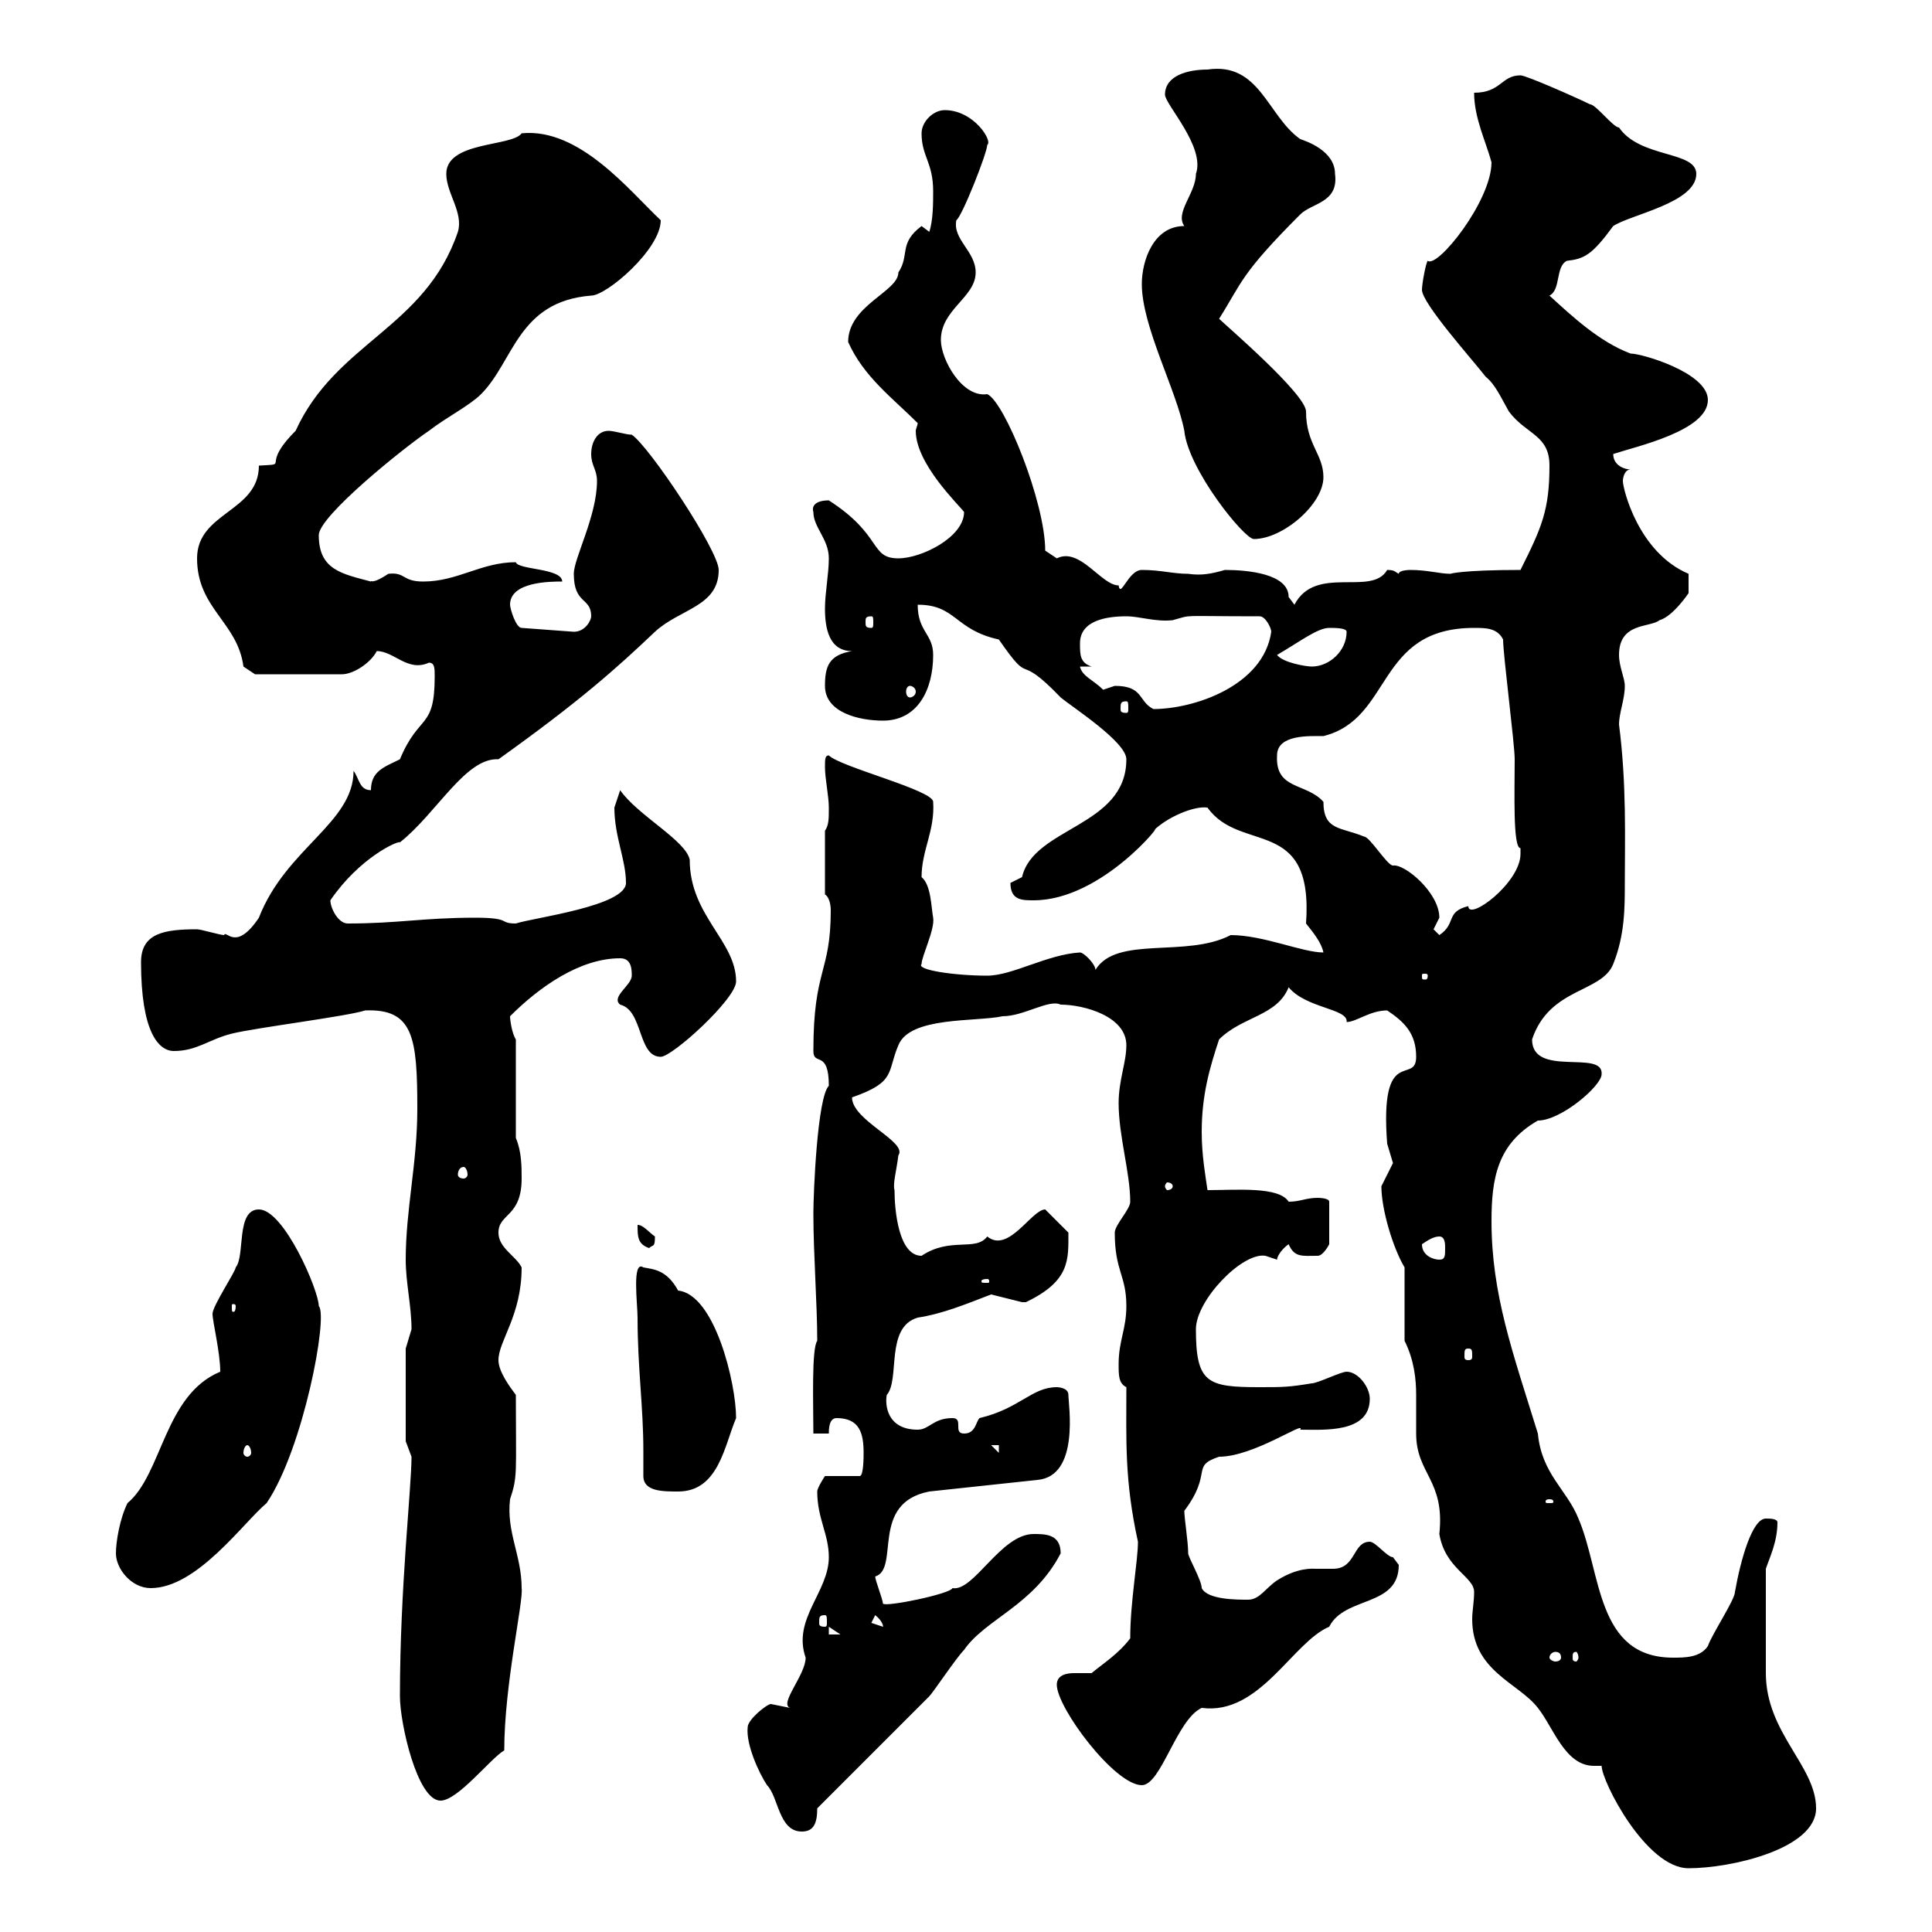 <svg xmlns="http://www.w3.org/2000/svg" xmlns:xlink="http://www.w3.org/1999/xlink" width="300" height="300"><path d="M248.70 274.20C248.70 276.60 255.60 290.10 262.20 290.10C268.80 290.10 282 287.10 282 280.80C282 274.20 274.20 269.10 274.20 259.80C274.20 256.80 274.20 250.50 274.20 243.60C274.80 241.80 276 239.40 276 236.40C276 235.80 274.80 235.80 274.20 235.80C272.10 235.80 270.30 242.10 269.40 247.20C269.40 248.40 265.80 253.80 265.20 255.60C264 257.40 261.60 257.40 259.80 257.40C247.80 257.40 248.70 244.20 245.10 235.80C243.30 231.30 239.40 228.90 238.80 222.60C234.90 210 231.60 201 231.60 189.60C231.60 183 232.50 177.60 238.80 174C242.40 174 248.70 168.60 248.70 166.80C249 162.90 237.90 167.40 237.90 161.40C240.60 153.30 248.70 154.20 250.50 149.70C252.30 145.20 252.30 141 252.30 137.10C252.30 130.50 252.60 121.80 251.40 112.50C251.40 110.70 252.30 108.60 252.30 106.50C252.30 105.30 251.40 103.50 251.40 101.70C251.40 96.60 256.20 97.50 257.70 96.30C259.80 95.70 262.20 92.10 262.20 92.10L262.20 89.10C254.40 85.80 252 75.90 252 74.70C252 74.10 252.30 72.90 253.20 72.90C252.30 72.90 250.50 72.30 250.50 70.50C254.10 69.30 265.20 66.90 265.20 62.10C265.20 57.90 255 54.90 253.20 54.90C248.40 53.10 244.20 49.20 240.60 45.90C242.40 45 241.50 41.40 243.30 40.50C246 40.20 247.20 39.60 250.50 35.10C253.20 33.30 263.40 31.50 263.40 27C263.40 23.40 254.70 24.60 251.40 19.80C250.50 19.80 247.80 16.20 246.90 16.20C245.10 15.30 237 11.70 236.10 11.70C233.10 11.70 233.10 14.40 228.90 14.40C228.90 18.30 230.70 21.90 231.60 25.20C231.60 31.20 223.20 41.70 221.70 40.50C221.40 40.80 220.80 44.10 220.80 45C220.80 47.10 228.60 55.80 230.70 58.50C232.20 59.70 233.10 61.80 234.30 63.90C237 67.50 240.60 67.50 240.60 72.30C240.60 79.20 239.40 81.90 236.10 88.50C227.10 88.50 225 89.10 225.30 89.10C223.50 89.10 221.70 88.50 219 88.50C219 88.50 217.20 88.50 217.20 89.10C216.60 88.80 216.60 88.50 215.40 88.50C213 92.70 204.30 87.60 201 93.90C201 93.90 200.10 92.70 200.10 92.70C200.10 89.10 193.80 88.50 190.20 88.50C188.10 89.10 186.60 89.40 184.50 89.10C182.10 89.10 180.30 88.50 177.30 88.50C175.20 88.50 174 93 173.70 90.90C171 90.90 167.70 84.90 164.10 86.70C164.10 86.70 162.30 85.50 162.30 85.50C162.30 78 156 62.40 153.30 61.20C149.40 61.80 146.10 55.80 146.10 52.80C146.10 48 151.50 46.20 151.50 42.30C151.50 39 147.90 37.20 148.50 34.20C149.40 33.60 153.30 23.70 153.30 22.50C154.20 21.90 151.20 17.10 146.70 17.10C144.90 17.10 143.10 18.90 143.10 20.70C143.10 24.30 144.90 25.20 144.90 29.70C144.90 31.50 144.90 34.20 144.30 36L143.10 35.10C139.50 37.80 141.30 39.60 139.50 42.30C139.50 45.30 131.70 47.40 131.70 53.10C134.10 58.50 138.60 61.80 142.50 65.70C142.50 66 142.20 66.60 142.20 66.90C142.20 72 148.80 78.30 149.70 79.50C149.70 83.40 143.10 86.70 139.50 86.70C135 86.70 137.10 83.10 128.70 77.70C126.60 77.70 126 78.60 126.30 79.50C126.30 81.90 128.70 83.70 128.70 86.70C128.70 89.10 128.10 92.10 128.10 94.50C128.10 97.50 128.70 101.10 132.30 101.10C128.70 101.70 128.10 103.50 128.10 106.50C128.10 110.70 133.50 111.90 137.10 111.90C142.50 111.90 144.90 107.10 144.90 101.70C144.90 98.40 142.50 98.10 142.50 93.90C148.50 93.90 148.20 97.80 155.10 99.30C160.50 107.10 157.50 100.80 164.70 108.30C166.50 109.80 174.90 115.20 174.90 117.90C174.90 128.40 160.50 128.40 158.70 136.20C158.70 136.20 156.90 137.10 156.90 137.10C156.90 139.80 158.70 139.80 160.50 139.80C171.30 139.80 181.20 126.90 179.10 129C181.20 126.90 185.40 125.10 187.50 125.40C192.60 132.60 204 126.60 202.80 143.40C204 144.90 205.20 146.40 205.50 147.90C202.20 147.90 196.20 145.20 191.10 145.20C184.20 148.80 173.40 145.20 170.10 150.60C170.10 149.70 168.30 147.90 167.70 147.90C162.60 148.20 157.20 151.50 153.30 151.50C148.20 151.50 142.20 150.60 143.10 149.70C143.10 148.50 145.20 144.30 144.90 142.50C144.60 141 144.60 137.40 143.10 136.20C143.10 132 145.20 129 144.90 124.50C144.90 122.70 130.50 119.10 128.70 117.30C128.10 117.30 128.10 117.90 128.10 119.10C128.10 120.90 128.70 123.60 128.70 125.40C128.70 127.20 128.70 128.10 128.10 129L128.10 138.90C128.70 139.20 129 140.40 129 141.30C129 151.20 126.30 150.30 126.30 163.20C126.30 165.60 128.70 162.90 128.70 168.60C126.90 170.40 126.30 185.40 126.30 188.40C126.30 194.70 126.90 202.50 126.90 208.20C126 209.40 126.30 218.10 126.30 222.60L128.70 222.60C128.70 222 128.70 220.20 129.90 220.20C133.50 220.20 134.10 222.60 134.10 225.60C134.10 226.20 134.10 229.20 133.50 229.20L128.10 229.20C128.10 229.20 126.90 231 126.90 231.60C126.90 235.80 128.70 238.20 128.70 241.80C128.70 247.20 123 251.40 125.10 257.40C125.10 260.10 120.90 264.60 122.70 265.20C122.70 265.20 119.70 264.60 119.70 264.60C119.10 264.60 116.10 267 116.10 268.20C115.80 270.90 117.90 275.40 119.10 277.20C120.90 279 120.90 284.40 124.50 284.40C126.30 284.40 126.90 283.20 126.90 280.80C129.90 277.80 141.30 266.40 144.30 263.40C144.90 262.80 148.50 257.40 149.70 256.20C153 251.40 160.50 249.30 164.70 241.20C164.70 238.20 162.30 238.20 160.50 238.20C155.40 238.20 151.20 247.20 147.90 246.60C147.60 247.50 137.40 249.60 137.10 249C137.10 248.40 135.90 245.40 135.90 244.80C139.80 243.60 135 233.40 144.30 231.60L161.10 229.80C167.70 229.20 165.90 218.10 165.90 216.60C165.90 215.40 164.10 215.40 164.10 215.40C160.20 215.40 158.40 218.70 152.10 220.20C151.50 220.80 151.50 222.60 149.70 222.60C147.90 222.60 149.70 220.20 147.90 220.20C144.90 220.20 144.30 222 142.50 222C137.70 222 137.40 218.10 137.70 216.60C139.80 214.20 137.40 206.10 142.50 204.60C146.40 204 150 202.50 153.90 201C153.90 201 158.70 202.20 158.70 202.20C158.70 202.20 159.30 202.20 159.30 202.20C166.20 198.90 165.90 195.60 165.90 191.40C165.90 191.40 162.90 188.40 162.30 187.80C160.20 187.80 156.60 194.70 153.30 192C151.50 194.40 147.60 192 143.10 195C139.50 195 138.90 187.80 138.90 184.80C138.60 183.90 139.20 181.80 139.50 179.40C141 177.30 132.30 174 132.30 170.40C139.20 168 137.70 166.50 139.50 162.30C141.30 157.80 151.50 158.70 155.70 157.80C159 157.80 162.90 155.10 164.70 156C168.30 156 174.90 157.80 174.90 162.30C174.90 165 173.70 167.70 173.70 171.30C173.70 176.40 175.50 182.10 175.50 186.60C175.50 187.80 173.10 190.20 173.10 191.40C173.10 197.40 174.90 198 174.90 202.80C174.90 206.40 173.70 208.20 173.70 211.80C173.70 213.60 173.70 214.80 174.90 215.40C174.90 223.80 174.60 229.80 176.70 239.40C176.70 242.40 175.50 248.70 175.50 254.40C173.70 256.80 171.30 258.30 169.50 259.80C168.60 259.80 168 259.80 166.80 259.80C165.60 259.80 164.10 260.10 164.10 261.60C164.10 265.20 173.10 277.20 177.30 277.20C180.30 277.20 182.70 267 186.60 265.20C195.60 266.40 200.70 255 206.40 252.60C208.80 247.80 217.20 249.60 217.20 243C217.20 243 216.30 241.80 216.30 241.80C215.40 241.80 213.60 239.40 212.70 239.40C210 239.40 210.60 243.60 207 243.60C206.10 243.60 205.20 243.60 204.30 243.60C204 243.60 201.60 243.30 198.30 245.40C196.50 246.60 195.60 248.40 193.80 248.40C192 248.40 187.50 248.40 186.60 246.60C186.60 245.40 184.50 241.80 184.50 241.20C184.50 239.40 183.90 235.80 183.90 234.60C188.40 228.60 184.80 227.70 189.30 226.20C194.70 226.20 202.80 220.50 201.90 222C205.50 222 212.70 222.60 212.70 217.20C212.70 215.40 210.90 213 209.10 213C208.20 213 204.60 214.80 203.70 214.80C200.10 215.40 199.20 215.40 195.60 215.40C187.50 215.40 185.70 214.80 185.70 206.40C185.70 201.90 192.90 194.40 196.50 195C196.50 195 198.30 195.60 198.30 195.60C198.30 195 199.20 193.80 200.10 193.20C201 195.30 202.20 195 204.60 195C205.50 195 206.40 193.20 206.40 193.20L206.40 186.60C206.40 186 204.60 186 204.60 186C202.80 186 201.90 186.60 200.10 186.60C198.60 184.20 192 184.80 187.50 184.80C187.20 182.70 186.60 179.40 186.60 175.80C186.60 170.10 187.80 165.90 189.30 161.40C192.90 157.80 198.30 157.80 200.10 153.30C202.80 156.60 209.40 156.60 209.10 158.70C210.60 158.70 212.70 156.90 215.40 156.90C218.10 158.70 219.90 160.50 219.90 164.10C219.90 168.60 214.20 162 215.40 177.60C215.40 177.60 216.30 180.60 216.30 180.60C216.30 180.60 214.50 184.20 214.50 184.20C214.50 187.80 216.30 193.80 218.10 196.80L218.10 208.20C219.60 211.20 219.90 214.20 219.90 216.60C219.90 218.70 219.90 220.80 219.90 222.60C219.90 228.90 224.40 229.80 223.50 238.20C224.40 243.60 228.90 244.80 228.90 247.20C228.90 248.70 228.60 250.20 228.60 251.40C228.60 259.50 235.80 261.30 238.80 265.20C241.20 268.20 243 274.20 247.50 274.20C247.80 274.20 248.40 274.20 248.70 274.20ZM62.10 263.40C62.10 267.60 64.80 279.60 68.40 279.60C71.10 279.60 76.20 273 78.30 271.80C78.30 261.60 81.30 248.70 81 246.60C81 241.50 78.60 237.90 79.20 232.80C80.40 229.20 80.10 228.90 80.10 216.60C79.20 215.40 77.40 213 77.40 211.20C77.40 208.20 81 204.30 81 196.80C80.10 195 77.40 193.80 77.40 191.40C77.40 188.40 81 189 81 183C81 181.20 81 178.80 80.10 176.70L80.10 161.40C79.50 160.50 79.20 158.40 79.20 157.80C83.70 153.30 90 148.80 96.30 148.80C98.10 148.80 98.10 150.60 98.10 151.50C98.10 153 94.80 154.80 96.30 156C99.90 156.90 99 164.10 102.60 164.10C104.40 164.10 114.30 155.10 114.30 152.40C114.30 146.10 107.10 142.20 107.10 133.50C106.50 130.50 99 126.60 96.30 122.70C96.30 122.70 95.40 125.40 95.40 125.40C95.40 129.90 97.20 133.50 97.20 137.10C97.20 140.70 82.80 142.50 80.10 143.40C77.40 143.40 79.50 142.50 73.80 142.50C65.70 142.50 61.80 143.40 54 143.40C52.50 143.40 51.30 141 51.30 139.80C55.80 133.20 61.80 130.50 62.10 130.80C67.80 126.30 72.30 117.60 77.40 117.90C90 108.90 95.70 103.80 101.70 98.10C105.60 94.50 111.60 94.20 111.60 88.50C111.60 85.50 100.80 69.30 98.10 67.50C97.20 67.50 95.40 66.90 94.50 66.90C92.70 66.90 91.80 68.70 91.80 70.50C91.80 72.30 92.70 72.90 92.70 74.70C92.70 80.10 89.10 86.70 89.10 89.10C89.10 93.90 91.80 92.70 91.80 95.70C91.80 96.30 90.90 98.10 89.10 98.10L81 97.50C80.10 97.50 79.20 94.50 79.20 93.90C79.20 90.30 85.50 90.30 87.30 90.30C87.30 88.20 80.40 88.50 80.10 87.30C74.70 87.30 71.10 90.30 65.70 90.30C62.40 90.30 63 88.80 60.30 89.10C57.60 90.90 57.60 90 57.60 90.30C53.10 89.10 49.50 88.50 49.50 83.10C49.50 80.10 63 69.30 66.60 66.90C69.30 64.80 72.90 63 74.70 61.20C79.80 56.10 80.40 46.80 91.80 45.90C94.20 45.90 102.60 38.70 102.60 34.20C97.80 29.70 90 19.80 81 20.70C79.50 22.80 69.30 21.90 69.30 27C69.30 30 72 33 71.10 36C66 51 52.20 53.10 45.90 66.90C40.20 72.60 45.30 72 40.20 72.30C40.20 79.50 30.60 79.50 30.60 86.70C30.60 94.50 36.90 96.60 37.80 103.50C37.80 103.50 39.60 104.70 39.60 104.70L53.10 104.70C54.90 104.70 57.60 102.90 58.50 101.10C61.20 101.10 63.30 104.40 66.60 102.90C67.50 102.90 67.50 103.80 67.50 105C67.50 113.40 65.10 110.70 62.10 117.90C59.70 119.10 57.60 119.70 57.60 122.70C55.80 122.70 55.80 120.90 54.90 119.70C54.90 127.80 44.40 131.70 40.20 142.50C36.60 147.90 35.10 144.30 34.80 145.20C34.20 145.20 31.20 144.30 30.60 144.30C25.50 144.30 21.90 144.90 21.90 149.40C21.90 160.20 24.60 163.20 27 163.20C30.60 163.20 32.40 161.40 36 160.50C39.60 159.60 54 157.80 56.70 156.90C64.20 156.60 64.80 161.10 64.80 172.20C64.80 180.60 63 187.80 63 195.60C63 199.20 63.90 202.80 63.90 206.40C63.90 206.40 63 209.40 63 209.40L63 223.80C63 223.80 63.90 226.20 63.90 226.20C63.90 231 62.10 246.60 62.10 263.40ZM242.40 257.40C242.40 257.70 242.10 258 241.50 258C241.20 258 240.60 257.70 240.60 257.40C240.60 256.80 241.20 256.50 241.50 256.50C242.10 256.50 242.40 256.80 242.40 257.40ZM245.10 257.40C245.10 257.70 244.80 258 244.80 258C244.20 258 244.20 257.70 244.20 257.40C244.20 256.80 244.20 256.50 244.80 256.50C244.80 256.50 245.10 256.80 245.10 257.40ZM128.70 252.60L130.50 253.80L128.70 253.80ZM135.30 252L135.90 250.80C137.40 252 137.10 252.90 137.10 252.60ZM128.10 250.80C128.40 250.80 128.40 251.10 128.40 252C128.40 252.30 128.40 252.60 128.10 252.60C127.20 252.60 127.20 252.30 127.20 252C127.20 251.10 127.20 250.80 128.10 250.80ZM18 241.20C18 243.60 20.40 246.60 23.40 246.60C30.60 246.60 37.80 236.40 41.40 233.40C47.10 225 51 204.30 49.50 202.80C49.50 200.40 44.10 187.80 40.20 187.80C36.60 187.80 38.10 195 36.60 196.80C36.60 197.40 33 202.80 33 204C33 205.20 34.20 210 34.20 213C25.50 216.60 25.20 228.90 19.80 233.40C18.60 235.80 18 239.40 18 241.20ZM240.60 232.80C241.20 232.80 241.20 233.10 241.20 233.10C241.20 233.40 241.20 233.40 240.60 233.40C240 233.40 240 233.40 240 233.10C240 233.10 240 232.80 240.60 232.80ZM99.90 229.20C99.90 231.60 102.90 231.60 105.30 231.60C111.60 231.60 112.50 224.40 114.30 220.20C114.30 214.80 111 201 105.30 200.40C103.50 197.10 101.40 197.10 99.90 196.80C98.10 195.60 99 202.50 99 204.60C99 212.40 99.90 218.40 99.90 225.30C99.90 226.80 99.90 227.70 99.90 229.20ZM38.40 224.40C38.70 224.40 39 225 39 225.60C39 225.90 38.70 226.20 38.40 226.20C38.10 226.20 37.80 225.90 37.80 225.60C37.80 225 38.10 224.40 38.40 224.40ZM153.90 224.40L155.10 224.40L155.10 225.60ZM228 209.40C228.60 209.40 228.60 209.70 228.60 210.60C228.60 210.90 228.60 211.20 228 211.20C227.40 211.20 227.40 210.90 227.40 210.60C227.40 209.70 227.40 209.40 228 209.40ZM36.60 202.80C36.60 203.70 36.30 203.70 36.30 203.70C36 203.70 36 203.70 36 202.80C36 202.50 36 202.50 36.30 202.50C36.30 202.50 36.60 202.50 36.60 202.80ZM153.30 198.60C153.60 198.60 153.60 198.90 153.60 198.90C153.60 199.20 153.60 199.20 153.30 199.20C152.40 199.20 152.40 199.20 152.40 198.90C152.40 198.90 152.40 198.60 153.30 198.60ZM220.80 193.20C221.70 192.60 222.60 192 223.50 192C224.40 192 224.40 193.20 224.40 193.80C224.40 195 224.40 195.60 223.50 195.60C222.60 195.60 220.80 195 220.80 193.20ZM99 190.20C99 192 99 193.20 100.80 193.80C101.40 193.20 101.70 193.80 101.70 192C100.80 191.40 99.90 190.20 99 190.20ZM182.10 184.20C182.10 184.50 181.80 184.80 181.20 184.80C181.20 184.80 180.90 184.50 180.90 184.20C180.90 183.90 181.20 183.60 181.20 183.60C181.80 183.60 182.10 183.90 182.10 184.20ZM72 181.20C72.30 181.20 72.60 181.80 72.60 182.40C72.60 182.70 72.30 183 72 183C71.40 183 71.10 182.70 71.10 182.40C71.10 181.80 71.40 181.20 72 181.20ZM221.70 151.50C221.70 152.10 221.40 152.10 221.40 152.10C220.80 152.10 220.80 152.10 220.80 151.50C220.80 151.20 220.80 151.20 221.40 151.20C221.40 151.20 221.70 151.20 221.70 151.50ZM222.60 144.30C222.60 144.30 223.50 142.50 223.50 142.50C223.50 138.60 218.10 134.10 216.30 134.40C215.40 134.40 212.70 129.90 211.80 129.90C208.20 128.40 205.50 129 205.50 124.50C202.80 121.50 198 122.70 198.30 117.30C198.30 114 203.40 114.30 205.50 114.30C216.30 111.60 213.60 97.50 228.90 97.50C230.70 97.50 232.50 97.50 233.40 99.30C233.40 101.70 235.20 115.50 235.20 117.90C235.20 123 234.90 131.70 236.10 131.70C236.10 131.70 236.10 132.60 236.10 132.60C236.10 137.10 228 143.10 228 140.70C224.40 141.60 226.20 143.40 223.50 145.20C223.50 145.20 222.60 144.30 222.60 144.30ZM174.90 108.90C175.20 108.90 175.20 109.20 175.20 110.10C175.20 110.40 175.20 110.70 174.90 110.70C174 110.70 174 110.40 174 110.10C174 109.20 174 108.90 174.90 108.90ZM173.10 106.50C173.10 106.50 171.30 107.10 171.30 107.10C169.80 105.60 168 105 167.70 103.50L169.50 103.50C167.70 102.90 167.70 101.70 167.70 99.90C167.70 96.30 171.90 95.70 174.90 95.70C177 95.70 179.40 96.60 182.10 96.30C185.40 95.40 182.70 95.70 195.60 95.70C196.50 95.70 197.40 97.50 197.40 98.10C196.20 106.50 185.40 110.10 179.10 110.10C176.70 108.90 177.60 106.50 173.10 106.50ZM141.30 106.50C141.60 106.50 142.20 106.80 142.20 107.40C142.20 108 141.60 108.30 141.30 108.30C141 108.30 140.70 108 140.70 107.40C140.70 106.80 141 106.50 141.30 106.50ZM198.30 101.70C201.90 99.60 204.60 97.50 206.40 97.50C207.30 97.50 209.10 97.50 209.10 98.10C209.10 101.10 206.40 103.50 203.70 103.50C202.80 103.50 199.20 102.90 198.30 101.70ZM135.30 95.70C135.60 95.70 135.60 96 135.60 96.60C135.60 97.20 135.60 97.50 135.30 97.50C134.40 97.50 134.40 97.20 134.40 96.60C134.40 96 134.40 95.70 135.30 95.70ZM177.30 44.10C177.30 50.70 182.70 60.60 183.90 66.90C184.50 72.90 193.20 83.70 194.70 83.70C199.20 83.70 205.50 78.30 205.50 74.10C205.50 70.50 202.80 69 202.80 63.90C202.80 61.20 190.20 50.40 189.30 49.50C192.90 43.80 192.60 42.60 201.90 33.30C203.70 31.50 207.90 31.50 207.30 27C207.30 23.40 202.80 21.90 201.90 21.60C196.80 18 195.60 9.60 187.50 10.80C184.50 10.80 180.90 11.70 180.90 14.70C180.90 16.20 187.20 22.80 185.70 27C185.70 30 182.40 33 183.90 35.10C179.10 35.10 177.30 40.50 177.30 44.10Z"/></svg>